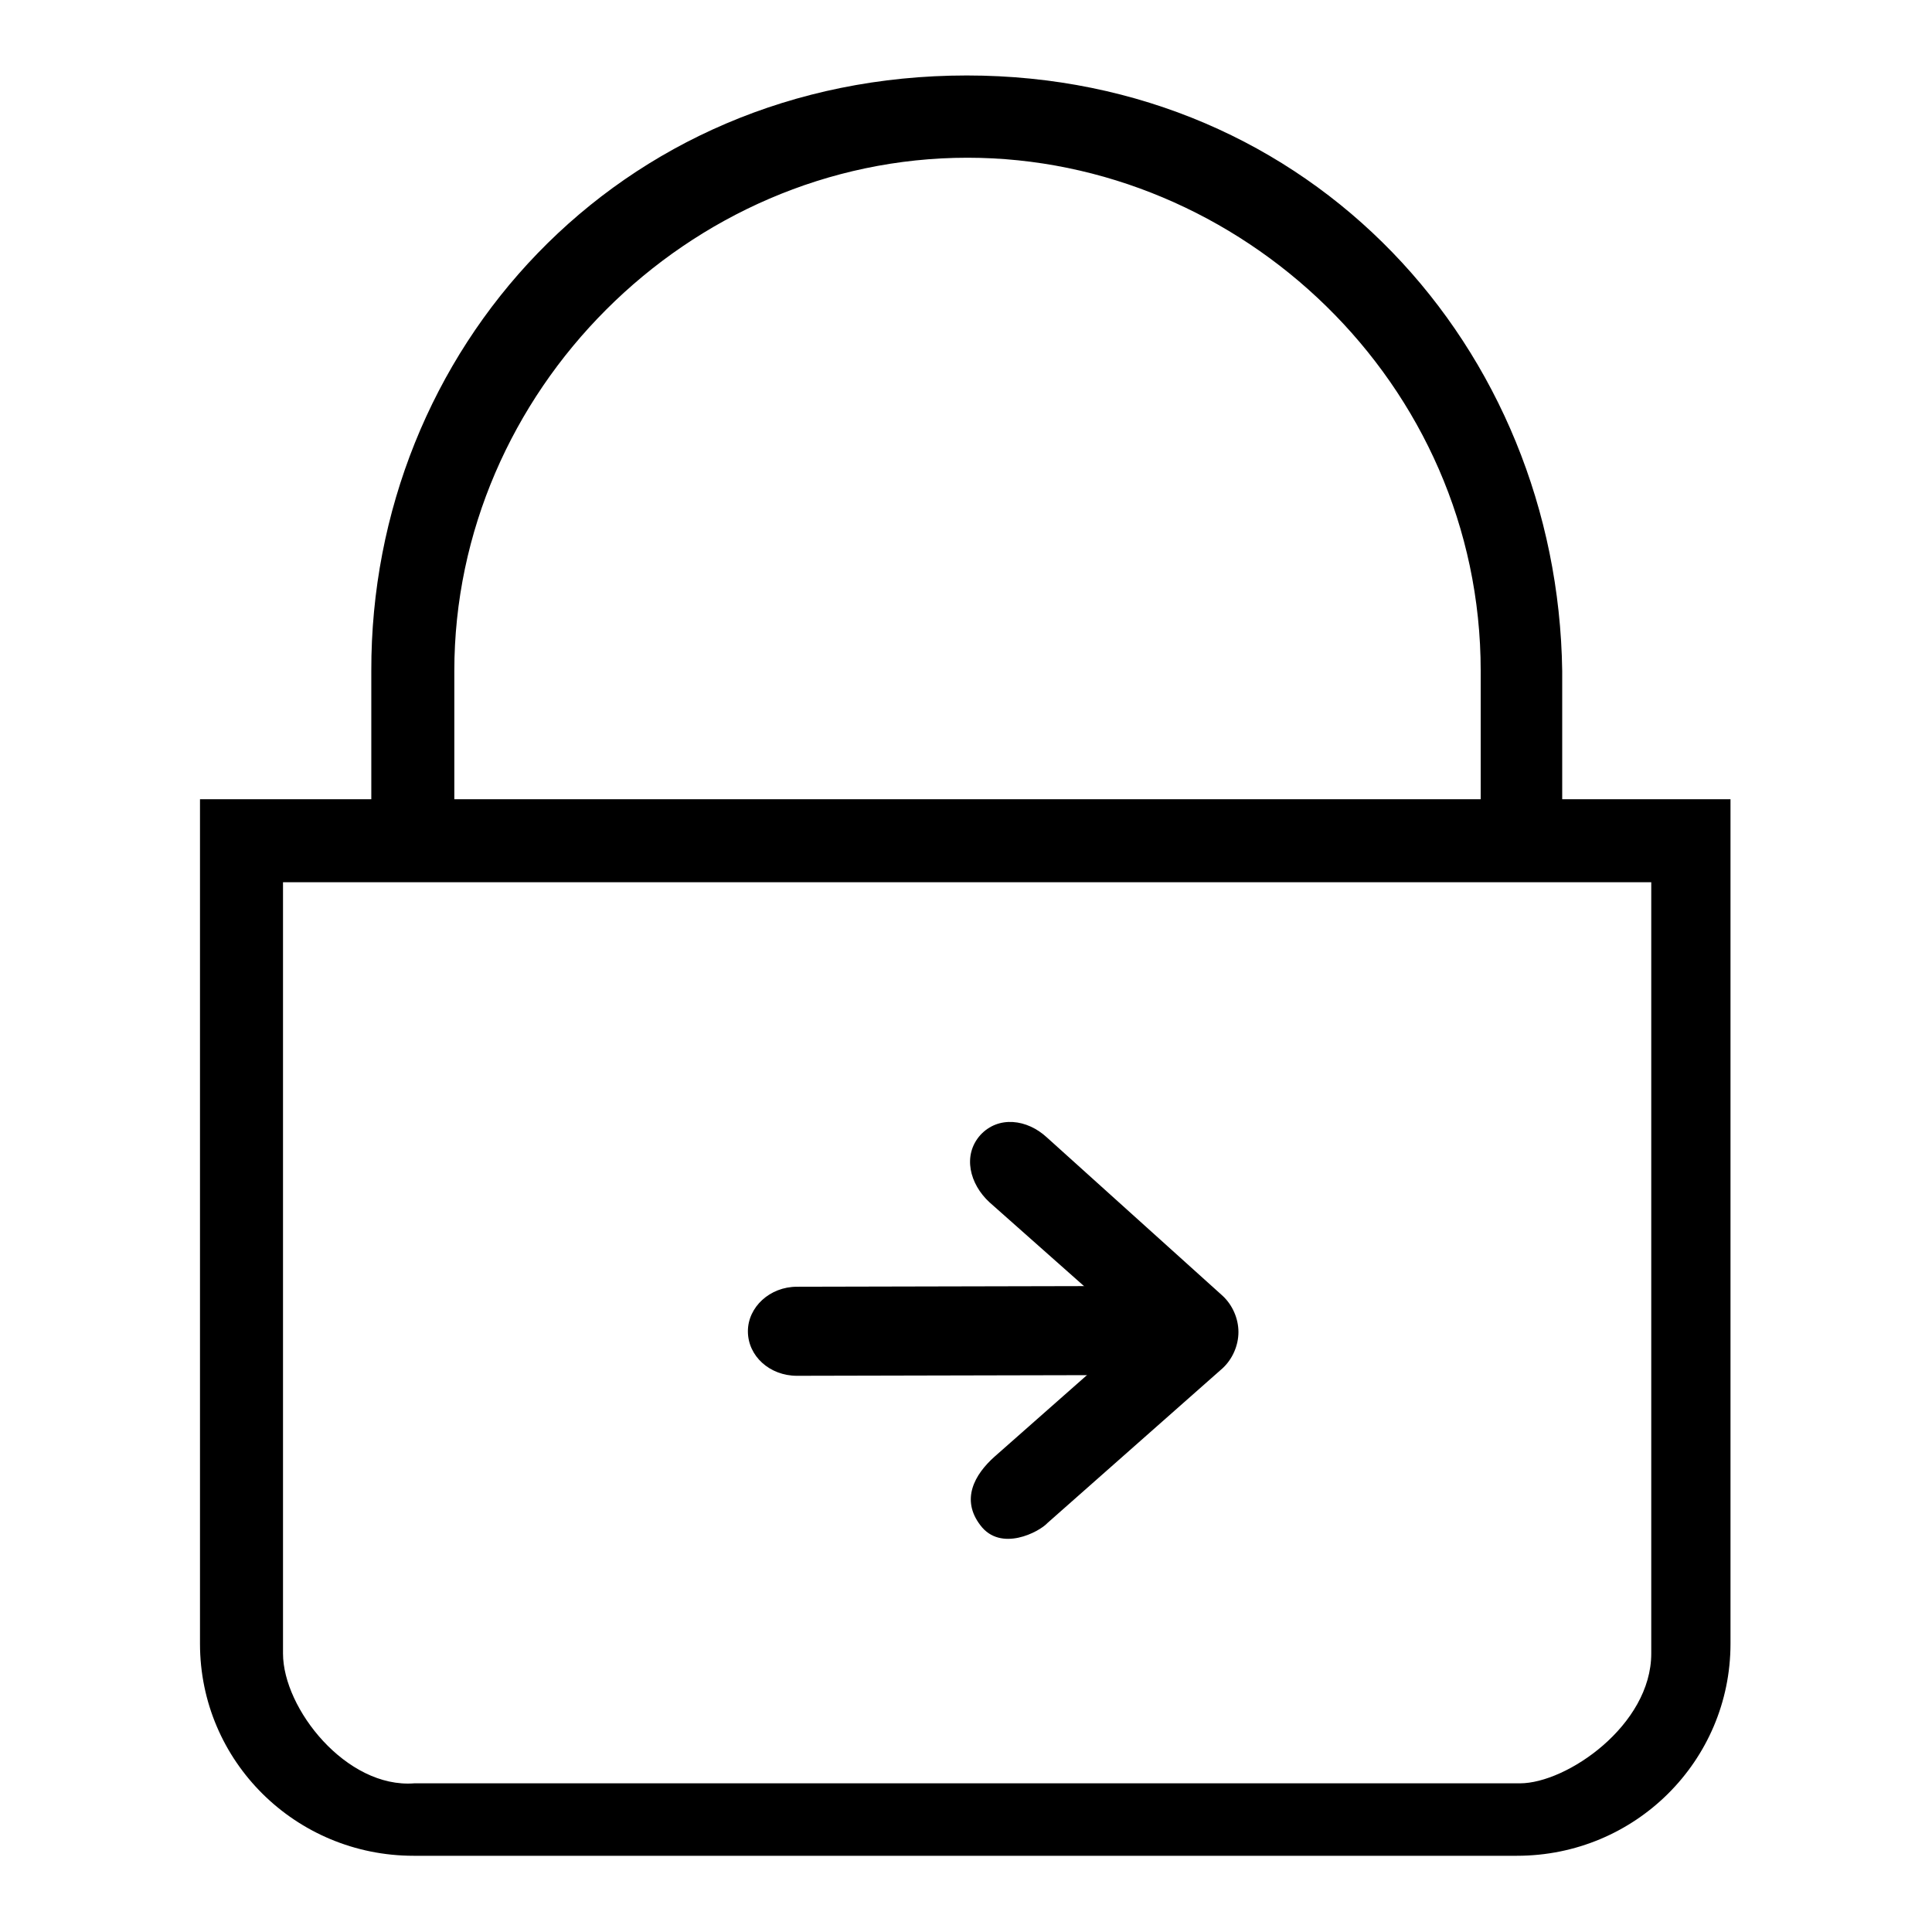 <?xml version="1.0" encoding="utf-8"?>
<!-- Svg Vector Icons : http://www.onlinewebfonts.com/icon -->
<!DOCTYPE svg PUBLIC "-//W3C//DTD SVG 1.1//EN" "http://www.w3.org/Graphics/SVG/1.1/DTD/svg11.dtd">
<svg version="1.1" xmlns="http://www.w3.org/2000/svg" xmlns:xlink="http://www.w3.org/1999/xlink" x="0px" y="0px" viewBox="0 0 256 256" enable-background="new 0 0 256 256" xml:space="preserve">
<g><g><path fill="#000000" d="M218.8,116.9v102.2c0,9.5-11.2,17.2-17.4,17.2H54.9c-9,0.7-17.4-9.9-17.4-17.2V116.9H218.8 M229.5,105.9H26.5v111.9c0,15.6,12.7,28.1,28.3,28.1h146.2c15.7,0,28.3-12.6,28.3-28.1V105.9L229.5,105.9L229.5,105.9z M196.2,105.9v-17c0-38.2-31.9-68-68-68c-37,0-68,31-68,68v17H49.2v-17C49.1,46.5,81.8,10,128.1,10c45.8,0,78.3,36.2,78.9,78.9v17L196.2,105.9L196.2,105.9L196.2,105.9z"/><path fill="#000000" d="M129.9,202.1c-2.6-3.4-0.8-6.7,1.9-9.1l18.7-16.5l-19.4-17.2c-2.6-2.4-3.6-6.2-1.2-8.9c2.4-2.6,6.2-2.1,8.8,0.3l23.3,21c1.3,1.2,2.1,3,2.1,4.8c0,1.8-0.8,3.6-2.1,4.8l-23.2,20.5C137.7,203,132.6,205.7,129.9,202.1z"/><path fill="#000000" d="M105.6,182.3c-3.6,0-6.5-2.6-6.5-5.9c0-3.2,2.9-5.9,6.5-5.9l45.1-0.1l0,0c3.6,0,6.5,2.6,6.5,5.9c0,3.2-2.9,5.9-6.5,5.9L105.6,182.3L105.6,182.3L105.6,182.3z"/></g></g>
</svg>